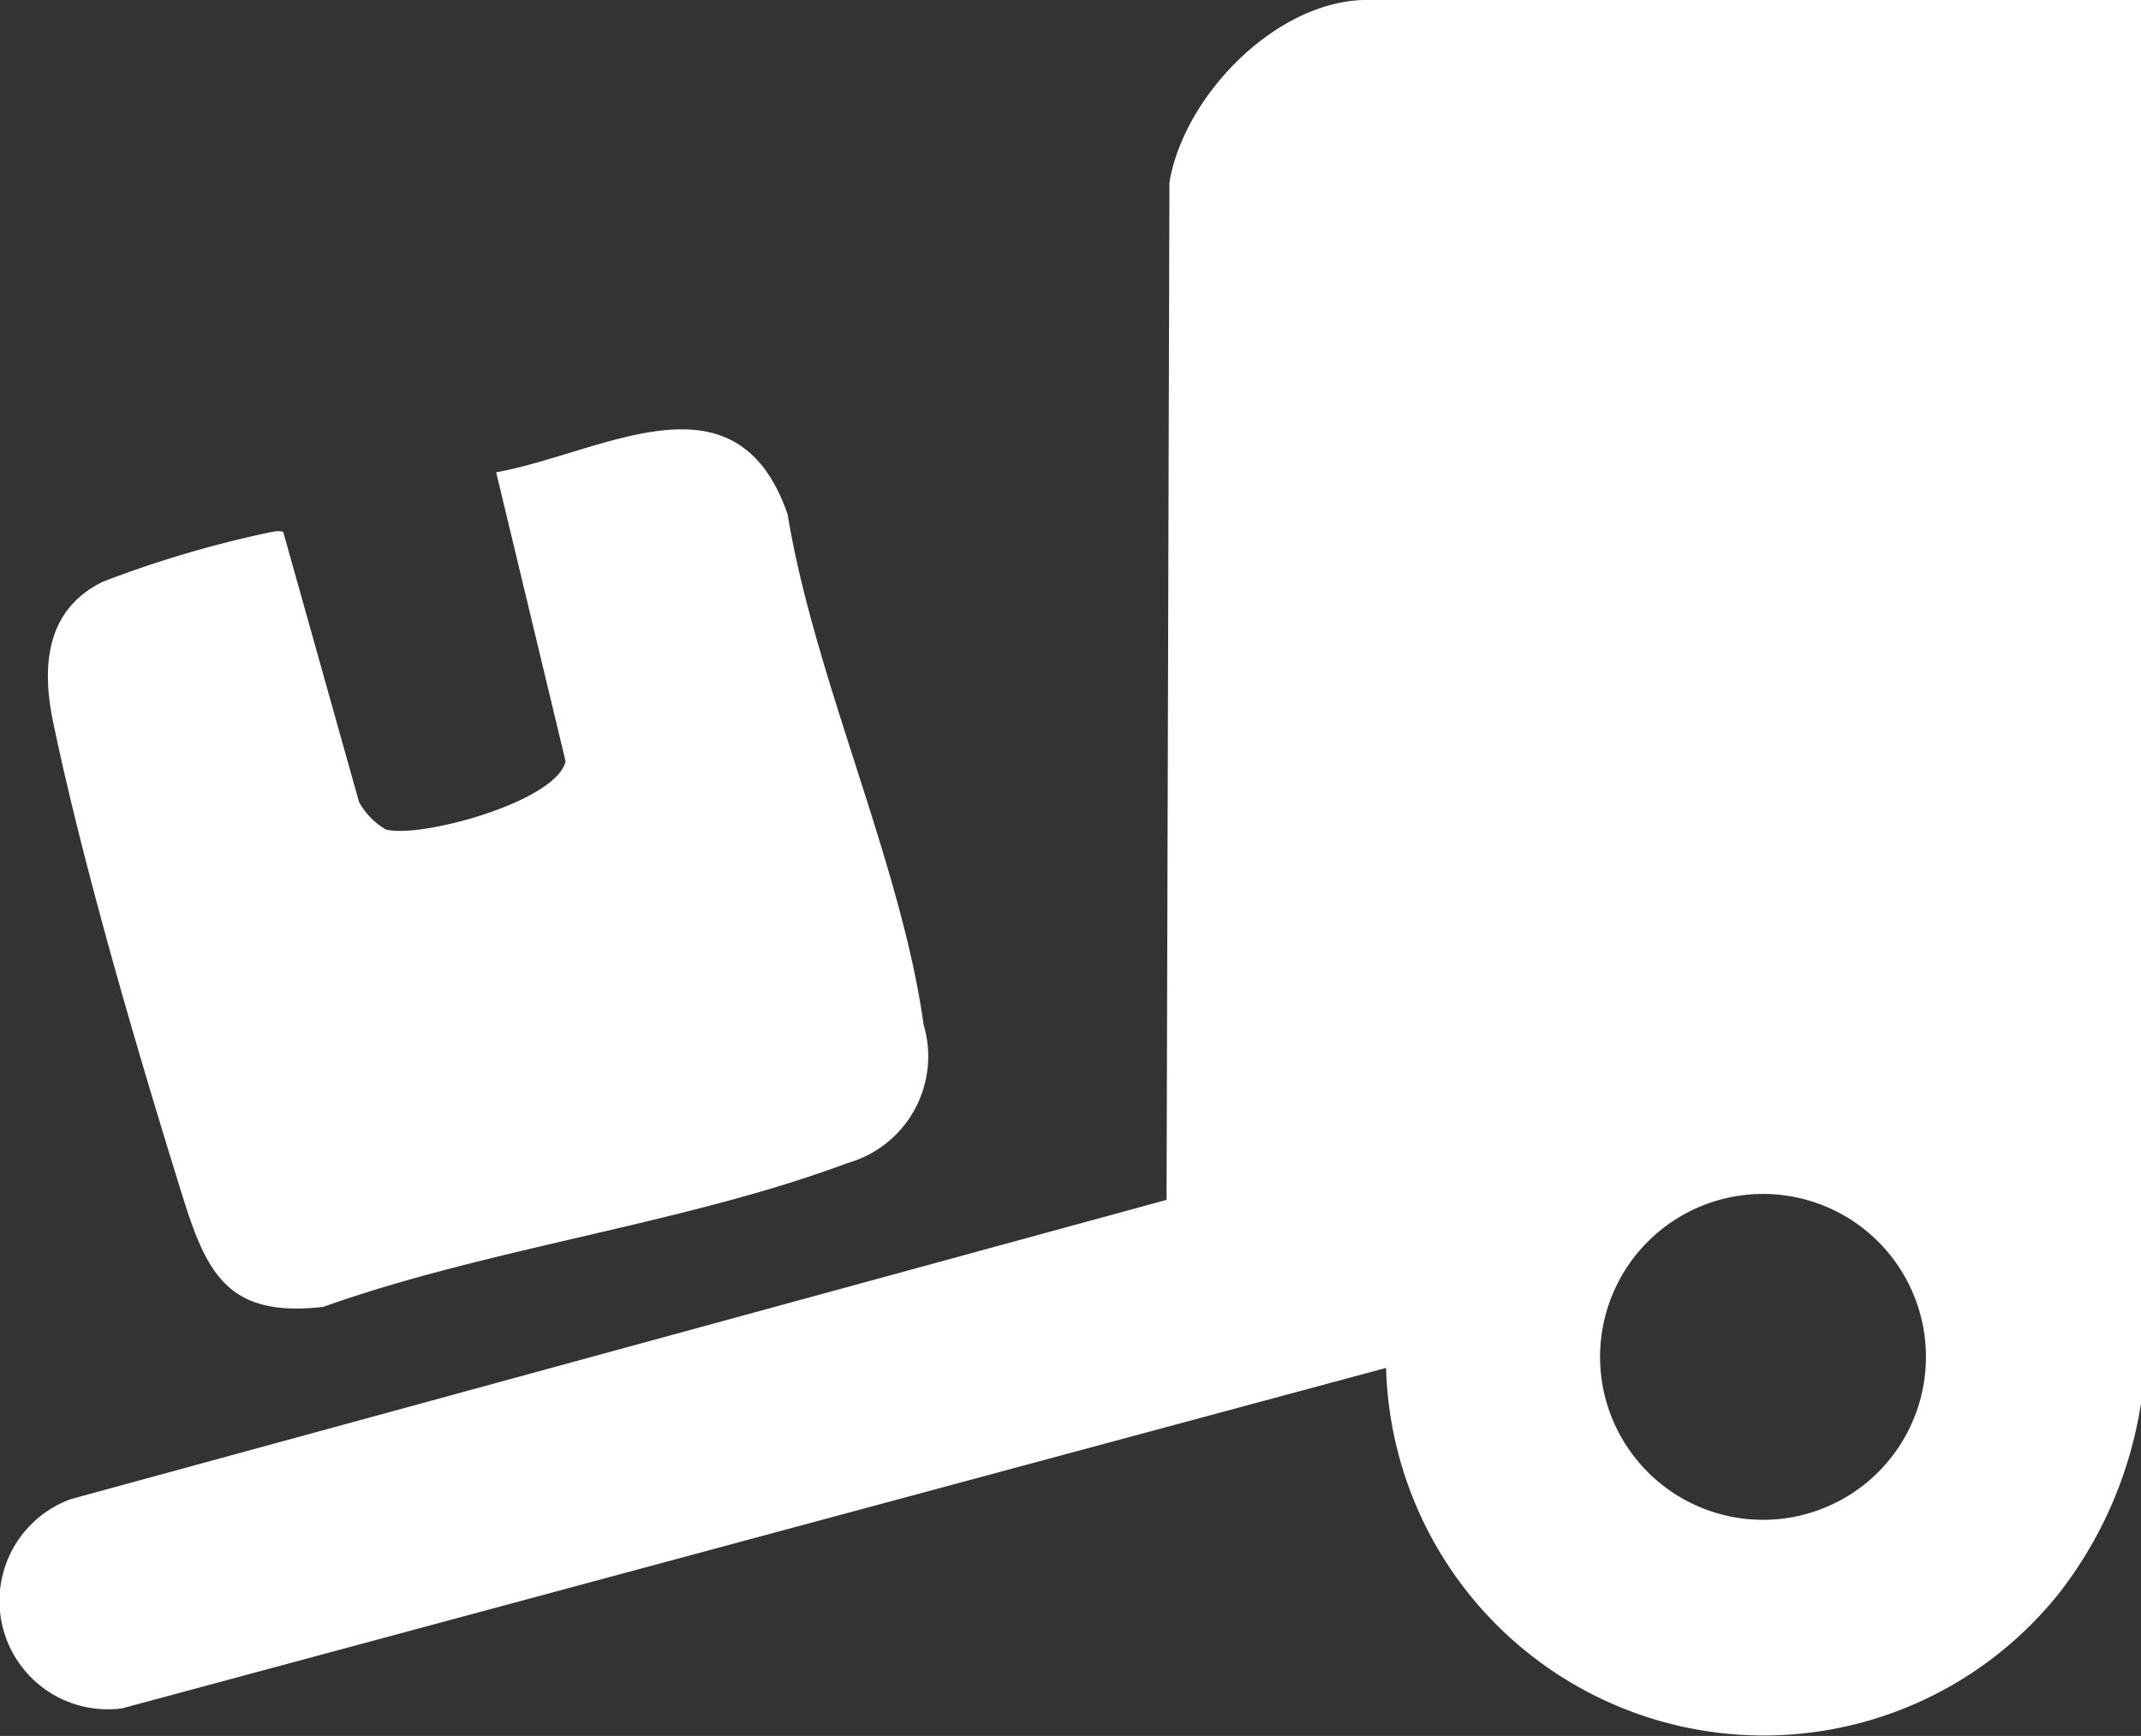 <svg id="Group_11" data-name="Group 11" xmlns="http://www.w3.org/2000/svg" xmlns:xlink="http://www.w3.org/1999/xlink" width="44.022" height="35.692" viewBox="0 0 44.022 35.692">
  <rect x="0" y="0" width="44.022" height="35.692" fill="#333333" stroke="none"/>
  <defs>
    <clipPath id="clip-path">
      <rect id="Rectangle_17" data-name="Rectangle 17" width="44.022" height="35.692" fill="none"/>
    </clipPath>
  </defs>
  <g id="Group_10" data-name="Group 10" clip-path="url(#clip-path)">
    <path id="Path_8" data-name="Path 8" d="M44.022,0v28.85a8.44,8.44,0,0,1-1.678,3.9A7.767,7.767,0,0,1,28.5,28.126l-25.99,7a2.228,2.228,0,0,1-1.061-4.3l22.537-6.155.059-20.923C24.346,1.962,26.253,0,28.112,0ZM39.6,27.9a3.35,3.35,0,1,0-3.35,3.349A3.349,3.349,0,0,0,39.6,27.9" transform="translate(0 -0.001)" fill="#fff"/>
    <path id="Path_9" data-name="Path 9" d="M9.246,41.593,10.8,47.13a1.471,1.471,0,0,0,.548.567c.686.2,3.518-.568,3.7-1.4l-1.427-5.941c2.2-.4,4.937-2.187,5.993.865.55,3.365,2.341,7.192,2.795,10.488a2.281,2.281,0,0,1-1.559,2.848C17.5,55.809,13.473,56.3,10.067,57.515c-1.965.228-2.4-.69-2.9-2.293-.918-2.951-2.032-6.737-2.656-9.733-.237-1.137-.155-2.309,1.024-2.884a22.5,22.5,0,0,1,3.362-1c.1-.019.275-.068.35-.015" transform="translate(-3.419 -30.645)" fill="#fff"/>
  </g>
</svg>

